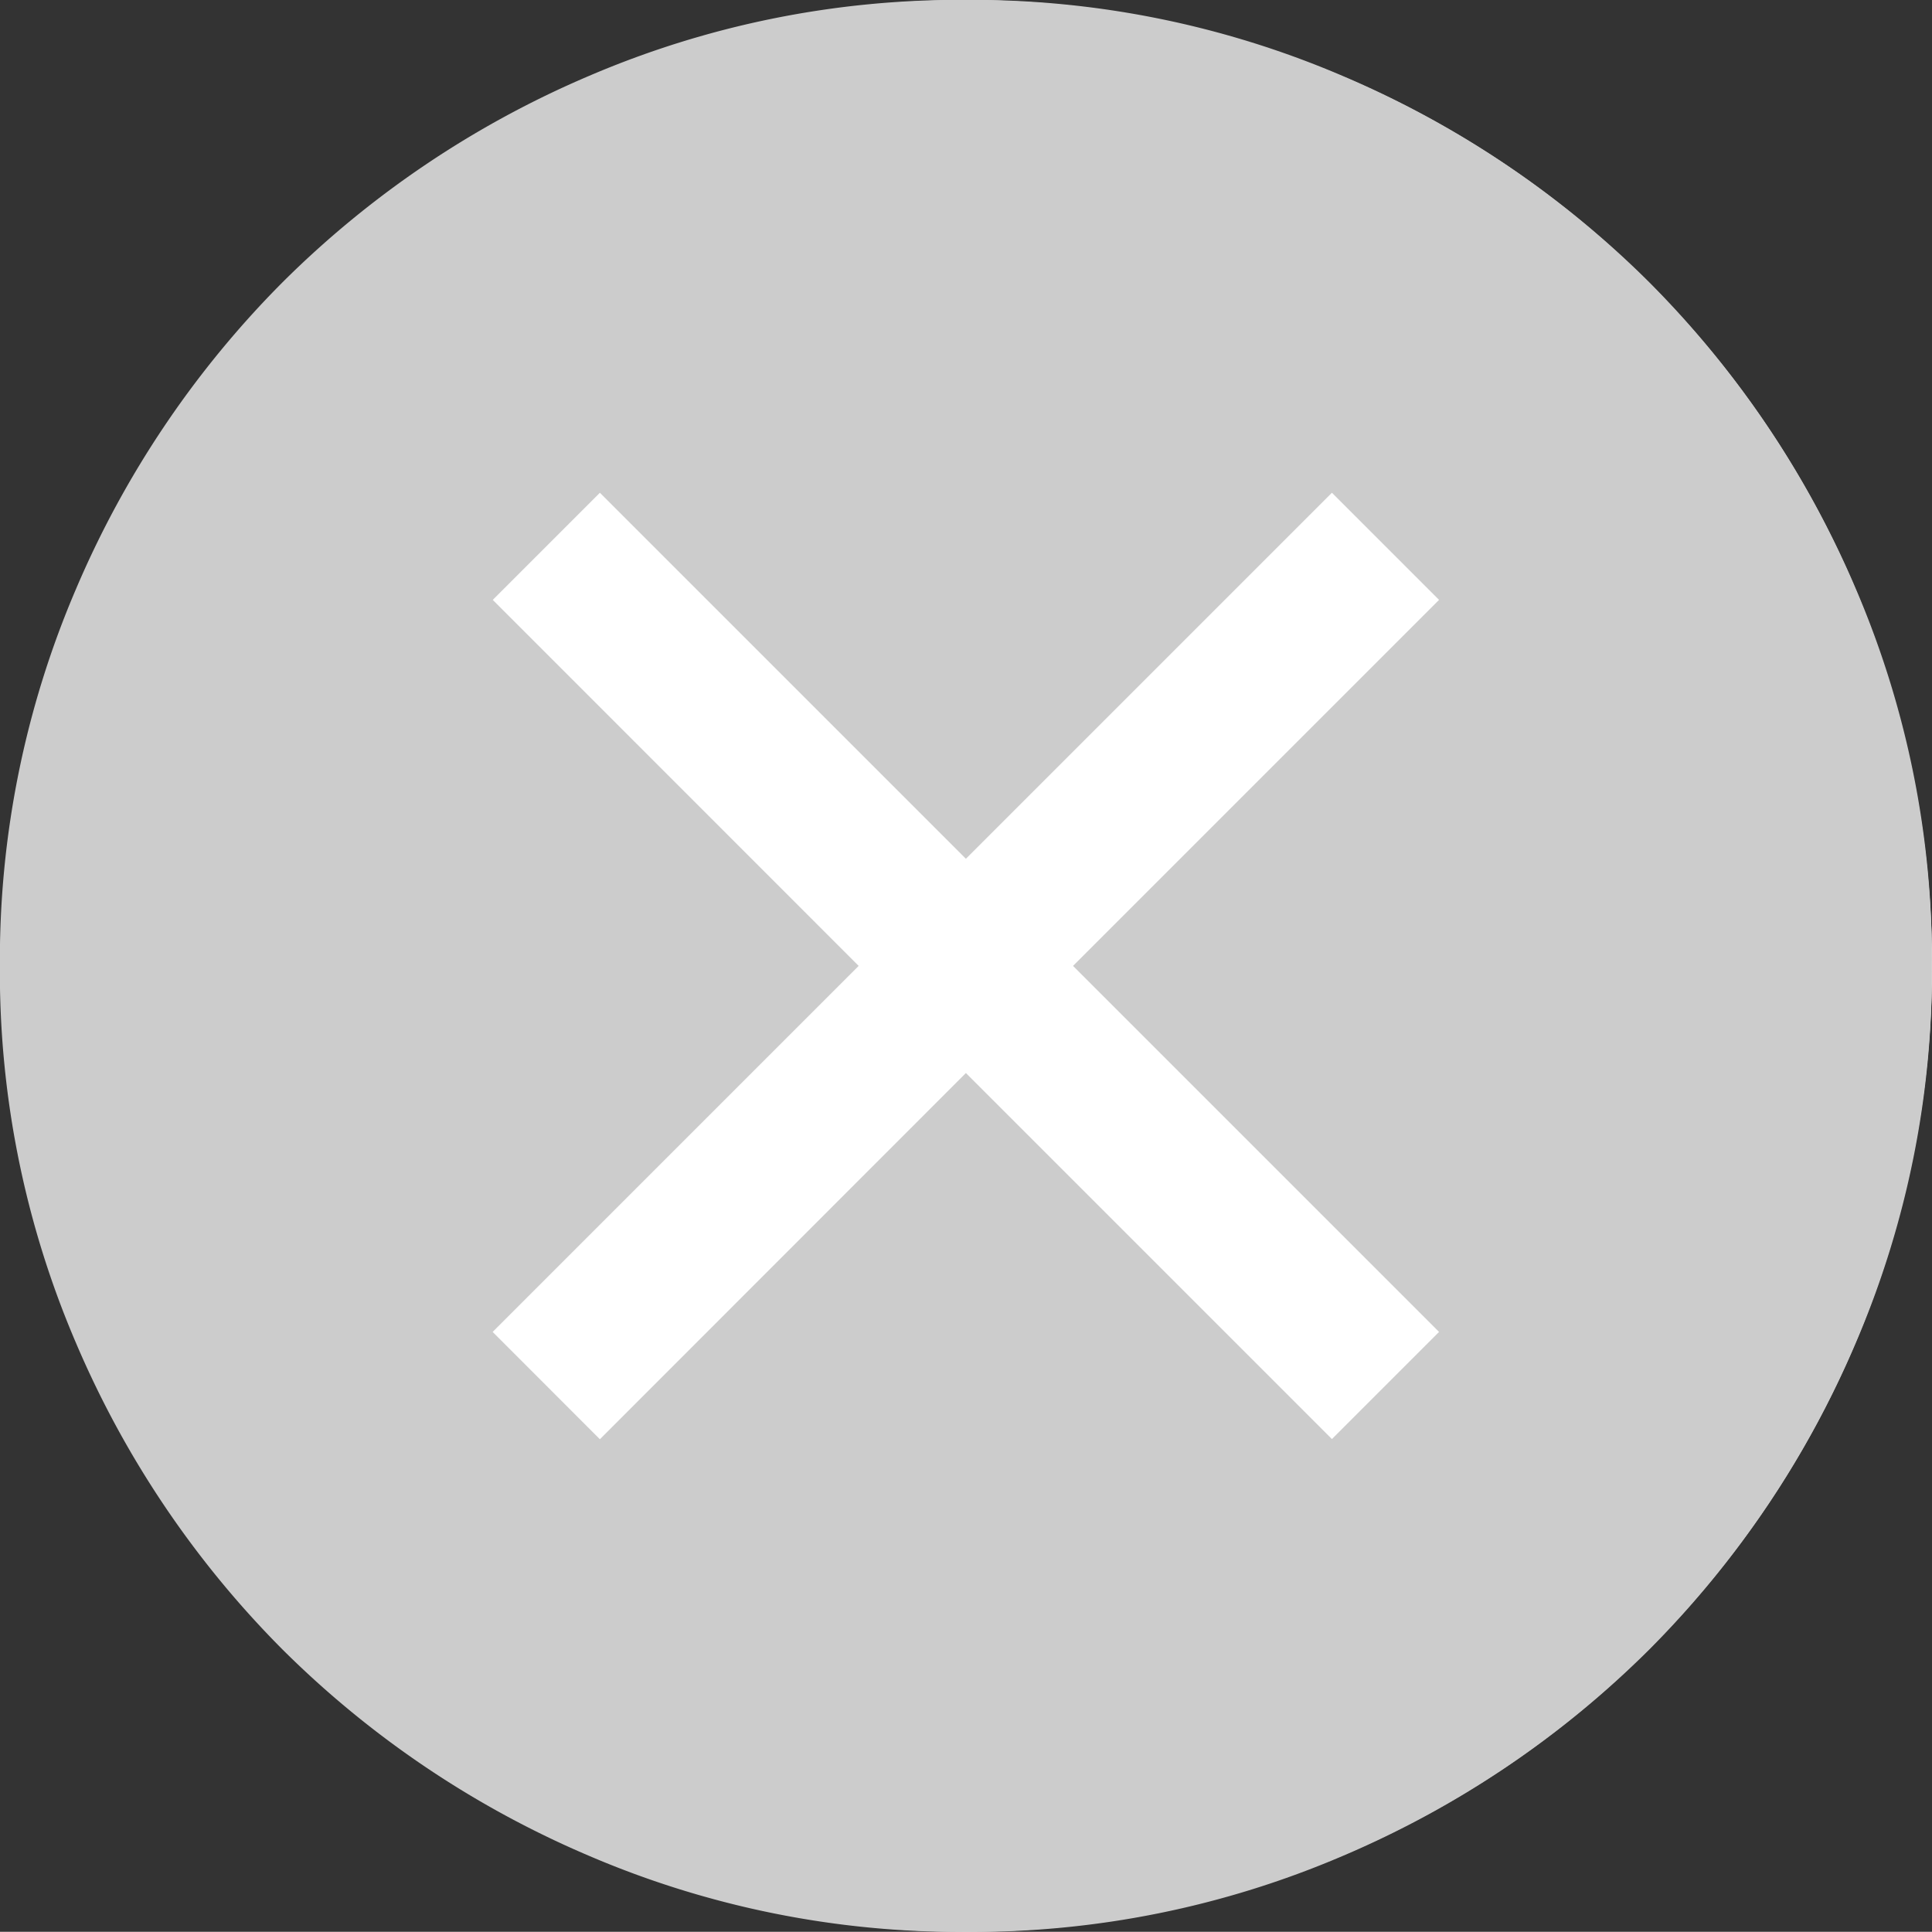 <svg id="icon_close_grey" xmlns="http://www.w3.org/2000/svg" width="20" height="19.998" viewBox="0 0 20 19.998">
  <rect x="0" y="0" width="20" height="19.998" fill="#333333" stroke="none"/>
  <defs>
    <style>
      .cls-1 {
        fill: #fff;
      }

      .cls-2 {
        fill: #ccc;
      }
    </style>
  </defs>
  <ellipse id="Ellipse_141" data-name="Ellipse 141" class="cls-1" cx="9.999" cy="9.999" rx="9.999" ry="9.999" transform="translate(0.003)"/>
  <path id="icon_close" class="cls-2" d="M106.211-845.1,110-848.891l3.789,3.789,1.109-1.109L111.109-850l3.789-3.789-1.109-1.109L110-851.109l-3.789-3.789-1.109,1.109L108.89-850l-3.789,3.789ZM110-840a9.741,9.741,0,0,1-3.9-.787,10.106,10.106,0,0,1-3.175-2.137,10.1,10.1,0,0,1-2.138-3.174A9.732,9.732,0,0,1,100-850a9.741,9.741,0,0,1,.787-3.9,10.1,10.1,0,0,1,2.137-3.175,10.092,10.092,0,0,1,3.174-2.138A9.732,9.732,0,0,1,110-860a9.739,9.739,0,0,1,3.9.787,10.1,10.1,0,0,1,3.175,2.137,10.1,10.1,0,0,1,2.138,3.174A9.73,9.73,0,0,1,120-850a9.741,9.741,0,0,1-.787,3.9,10.1,10.1,0,0,1-2.137,3.175,10.1,10.1,0,0,1-3.174,2.138A9.732,9.732,0,0,1,110-840Z" transform="translate(-100.001 859.999)"/>
</svg>
